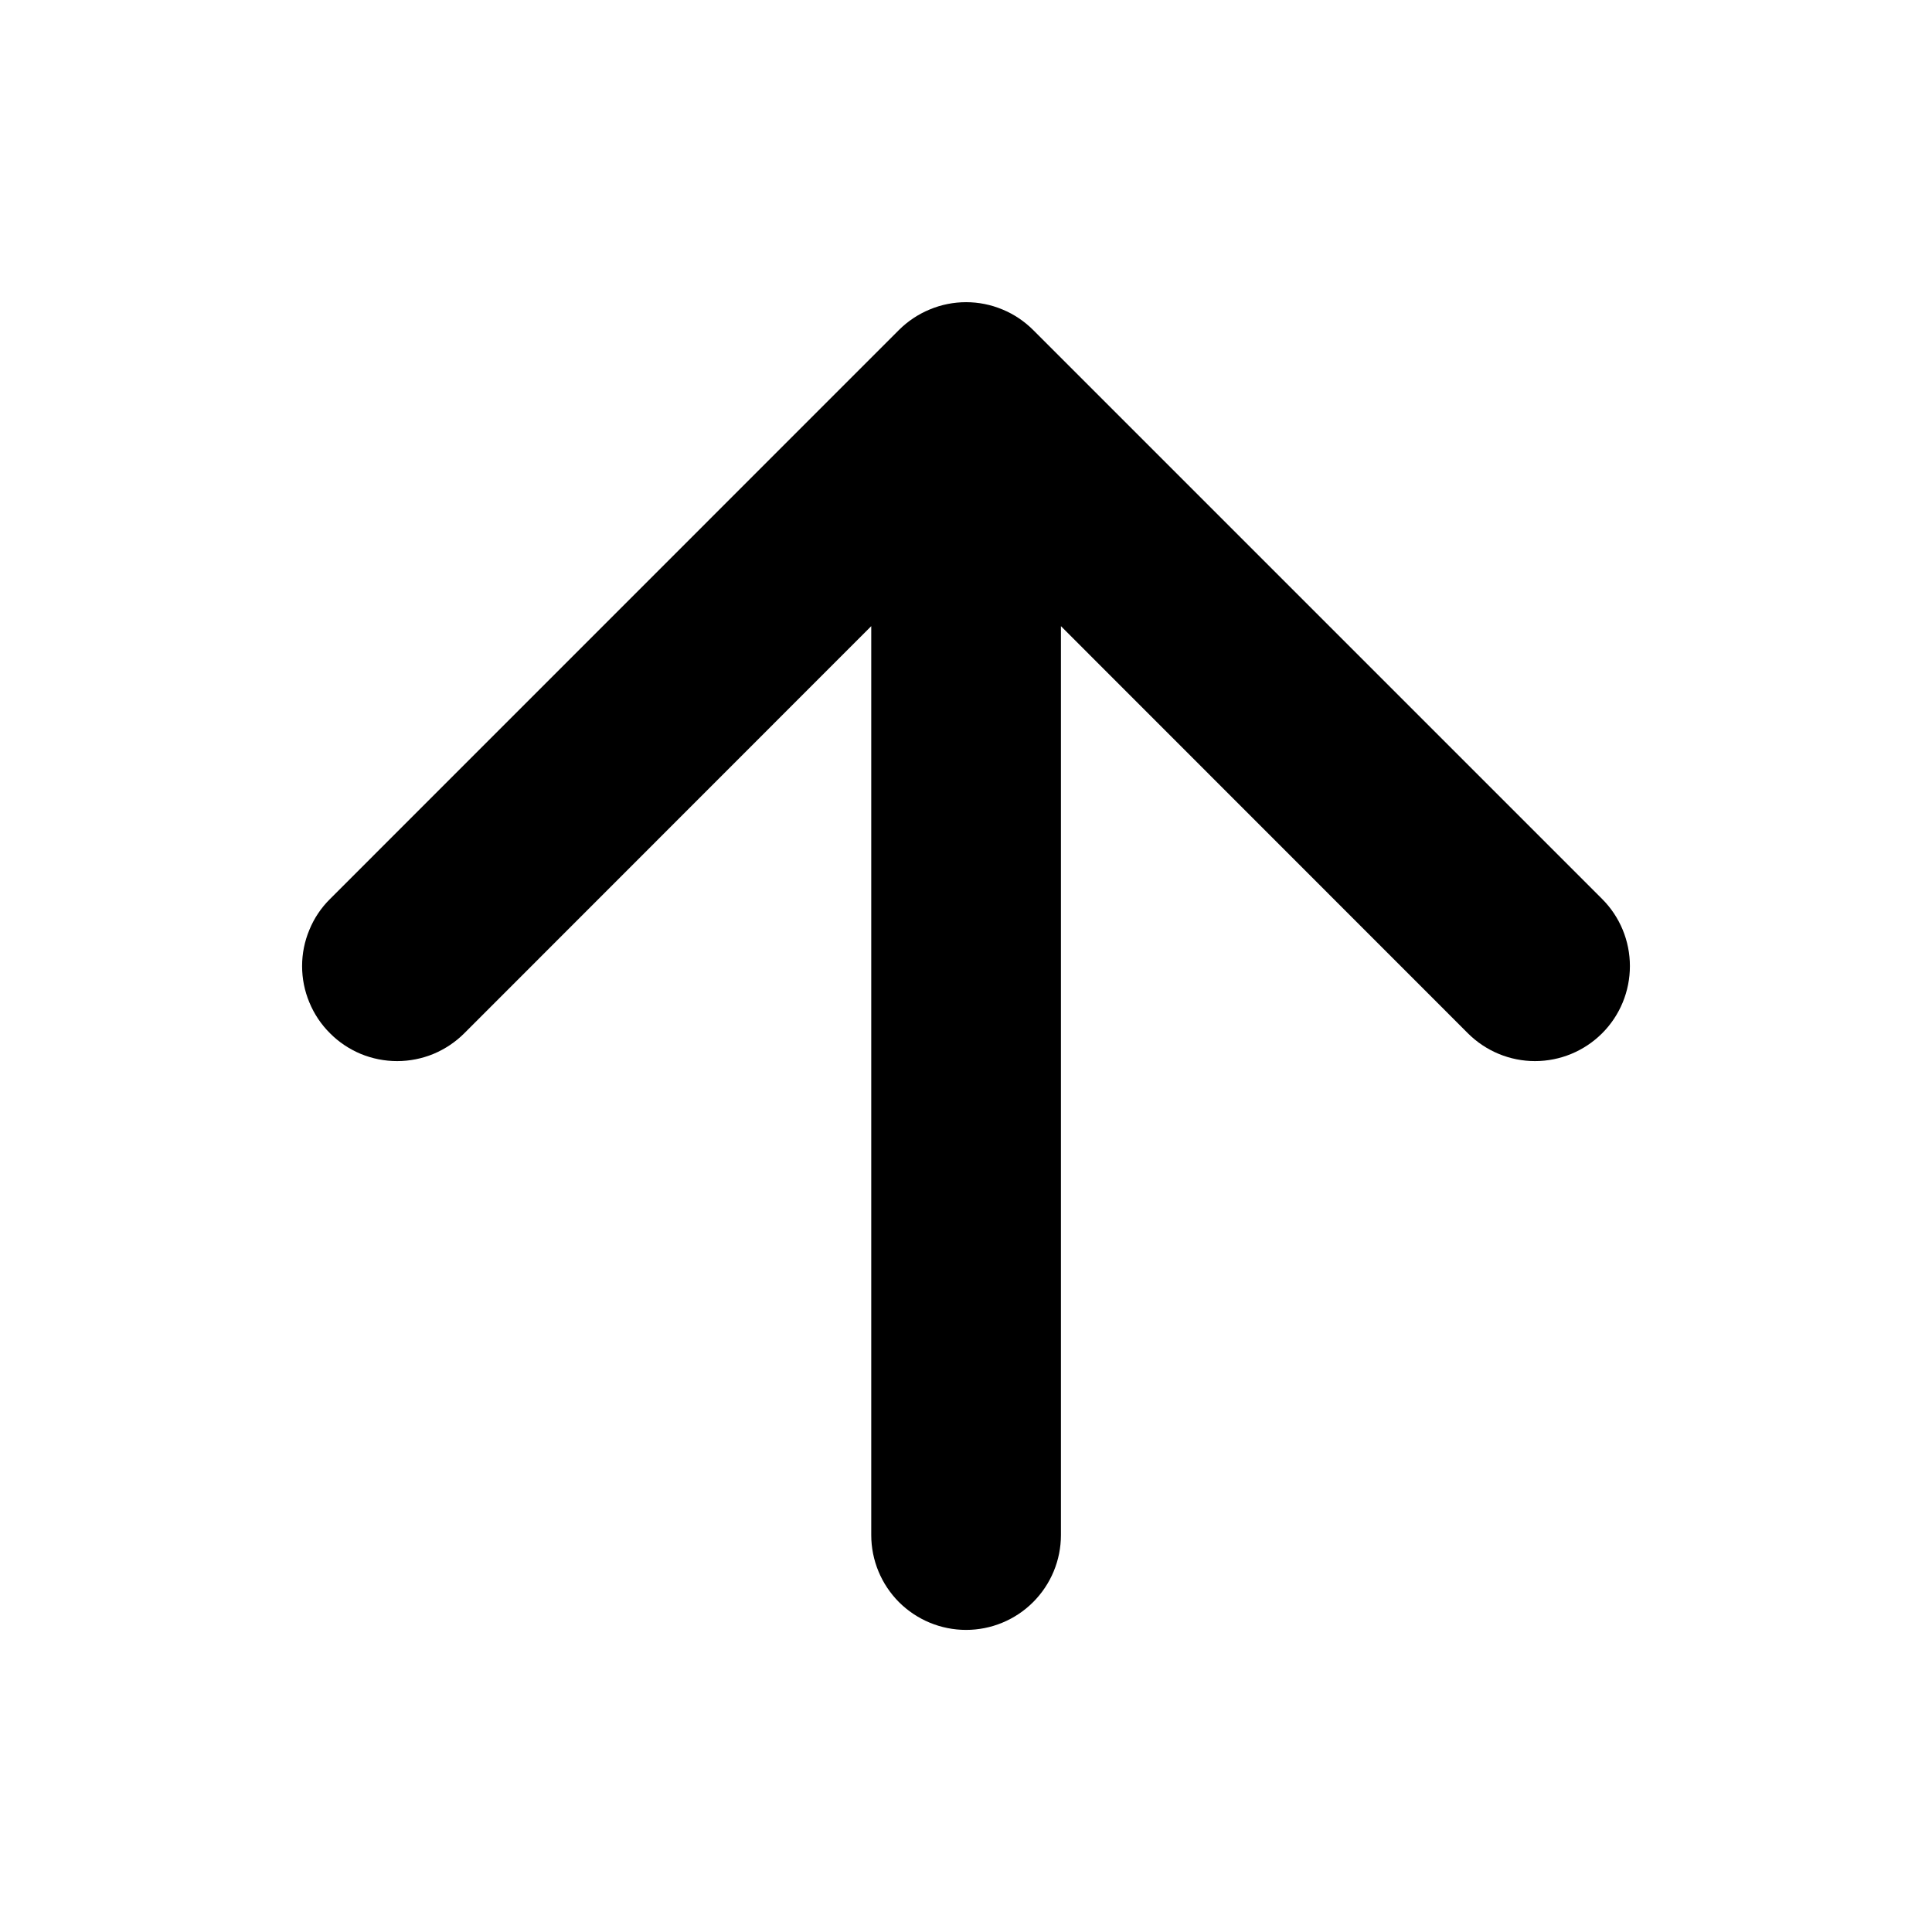 <svg width="22" height="22" viewBox="0 0 22 22" fill="none" xmlns="http://www.w3.org/2000/svg">
<path fill-rule="evenodd" clip-rule="evenodd" d="M11.764 18.244C11.562 18.446 11.287 18.56 11.001 18.56C10.714 18.56 10.44 18.446 10.237 18.244C10.035 18.041 9.921 17.767 9.921 17.48V7.13L5.287 11.766C5.186 11.867 5.067 11.946 4.936 12.001C4.805 12.055 4.664 12.083 4.522 12.083C4.38 12.083 4.239 12.055 4.108 12.001C3.977 11.946 3.858 11.867 3.758 11.766C3.657 11.666 3.577 11.546 3.523 11.415C3.468 11.284 3.44 11.143 3.44 11.001C3.44 10.859 3.468 10.719 3.523 10.588C3.577 10.456 3.657 10.337 3.758 10.237L10.236 3.758C10.336 3.658 10.456 3.578 10.587 3.524C10.718 3.469 10.859 3.441 11.001 3.441C11.143 3.441 11.283 3.469 11.415 3.524C11.546 3.578 11.665 3.658 11.765 3.758L18.244 10.237C18.447 10.44 18.56 10.715 18.56 11.001C18.56 11.288 18.447 11.563 18.244 11.766C18.041 11.969 17.766 12.083 17.479 12.083C17.193 12.083 16.918 11.969 16.715 11.766L12.081 7.13V17.48C12.081 17.767 11.967 18.041 11.764 18.244Z" fill="black"/>
</svg>
